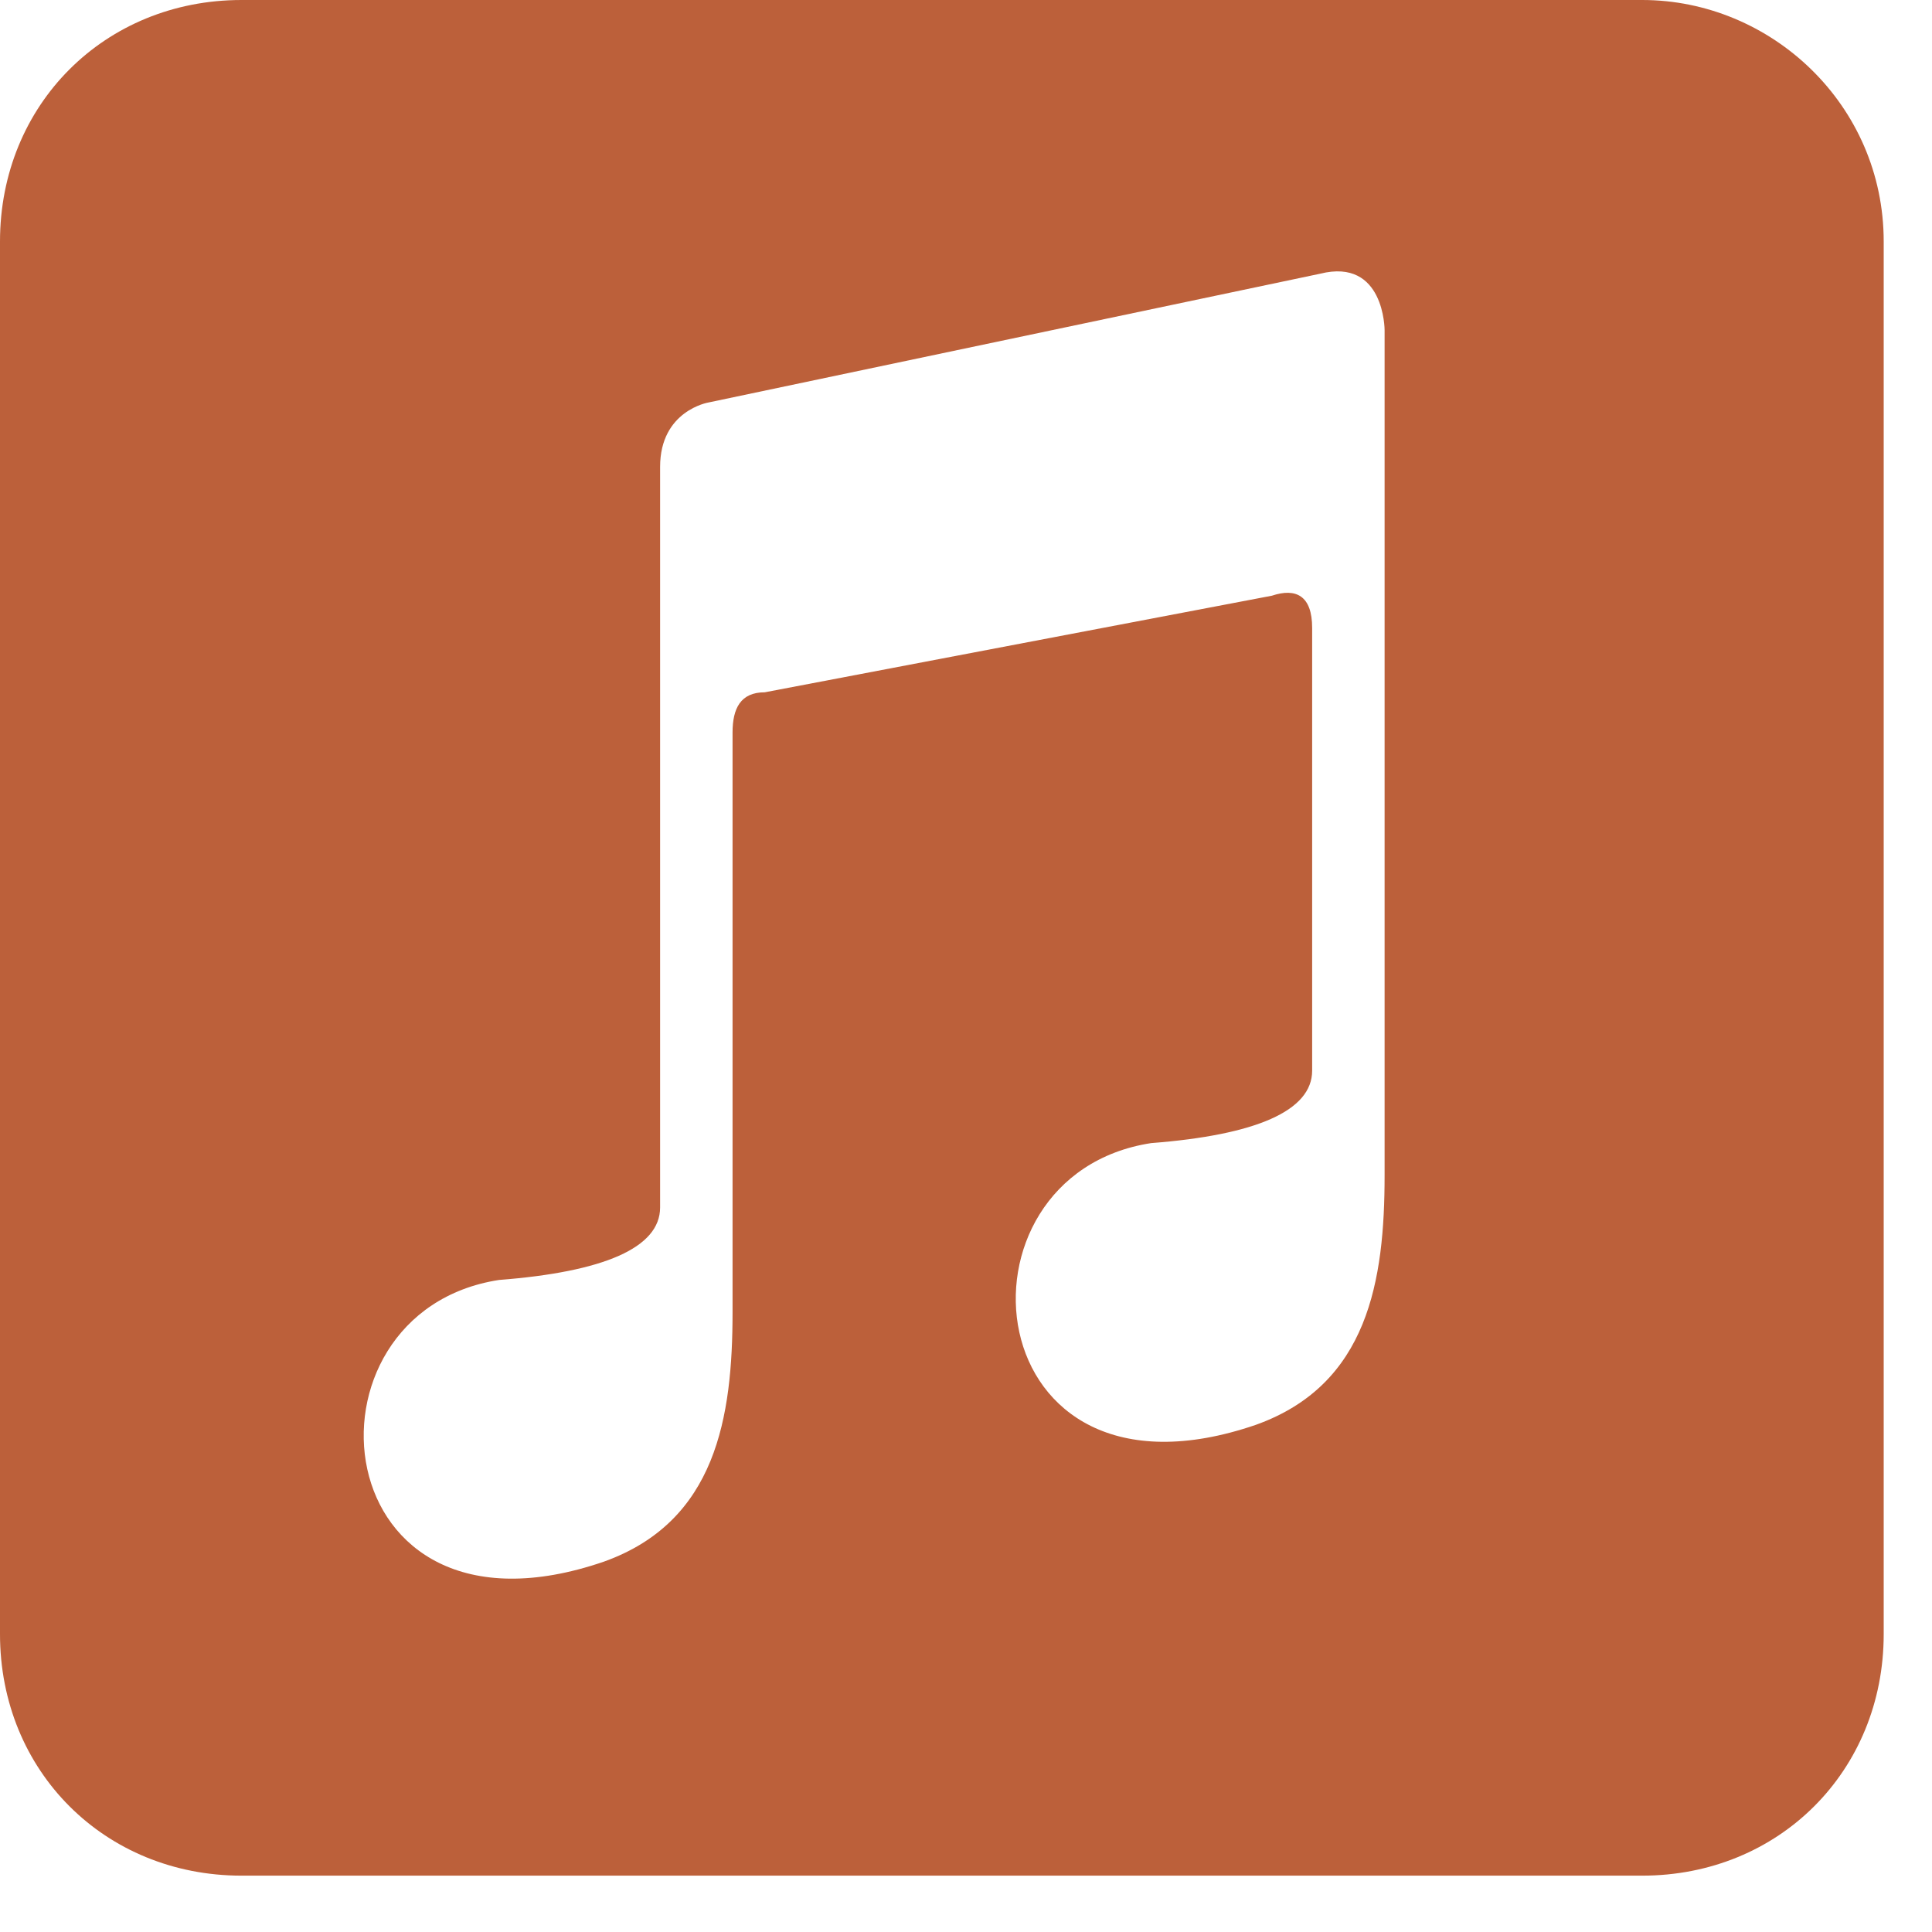 <svg width="24" height="24" viewBox="0 0 24 24" fill="none" xmlns="http://www.w3.org/2000/svg">
<path d="M20.4 0H3C1.3 0 0 1.3 0 3V20.3C0 22 1.3 23.3 3 23.3H20.4C22.1 23.3 23.4 22 23.4 20.3V3C23.4 1.3 22 0 20.4 0ZM17.2 14.6C17.2 15.9 17 17.2 15.6 17.7C12.1 18.9 11.7 14.6 14.3 14.2C15.6 14.1 16.3 13.8 16.3 13.3V7.8C16.3 7.4 16.1 7.3 15.8 7.4L9.5 8.6C9.2 8.6 9.1 8.8 9.1 9.1V16.3C9.1 17.6 8.9 18.9 7.5 19.4C4 20.6 3.6 16.3 6.2 15.9C7.5 15.8 8.2 15.5 8.2 15V5.8C8.2 5.1 8.8 5 8.8 5L16.4 3.4C17.2 3.2 17.2 4.1 17.2 4.1V14.6Z" fill="#BC603A"/>
</svg>
